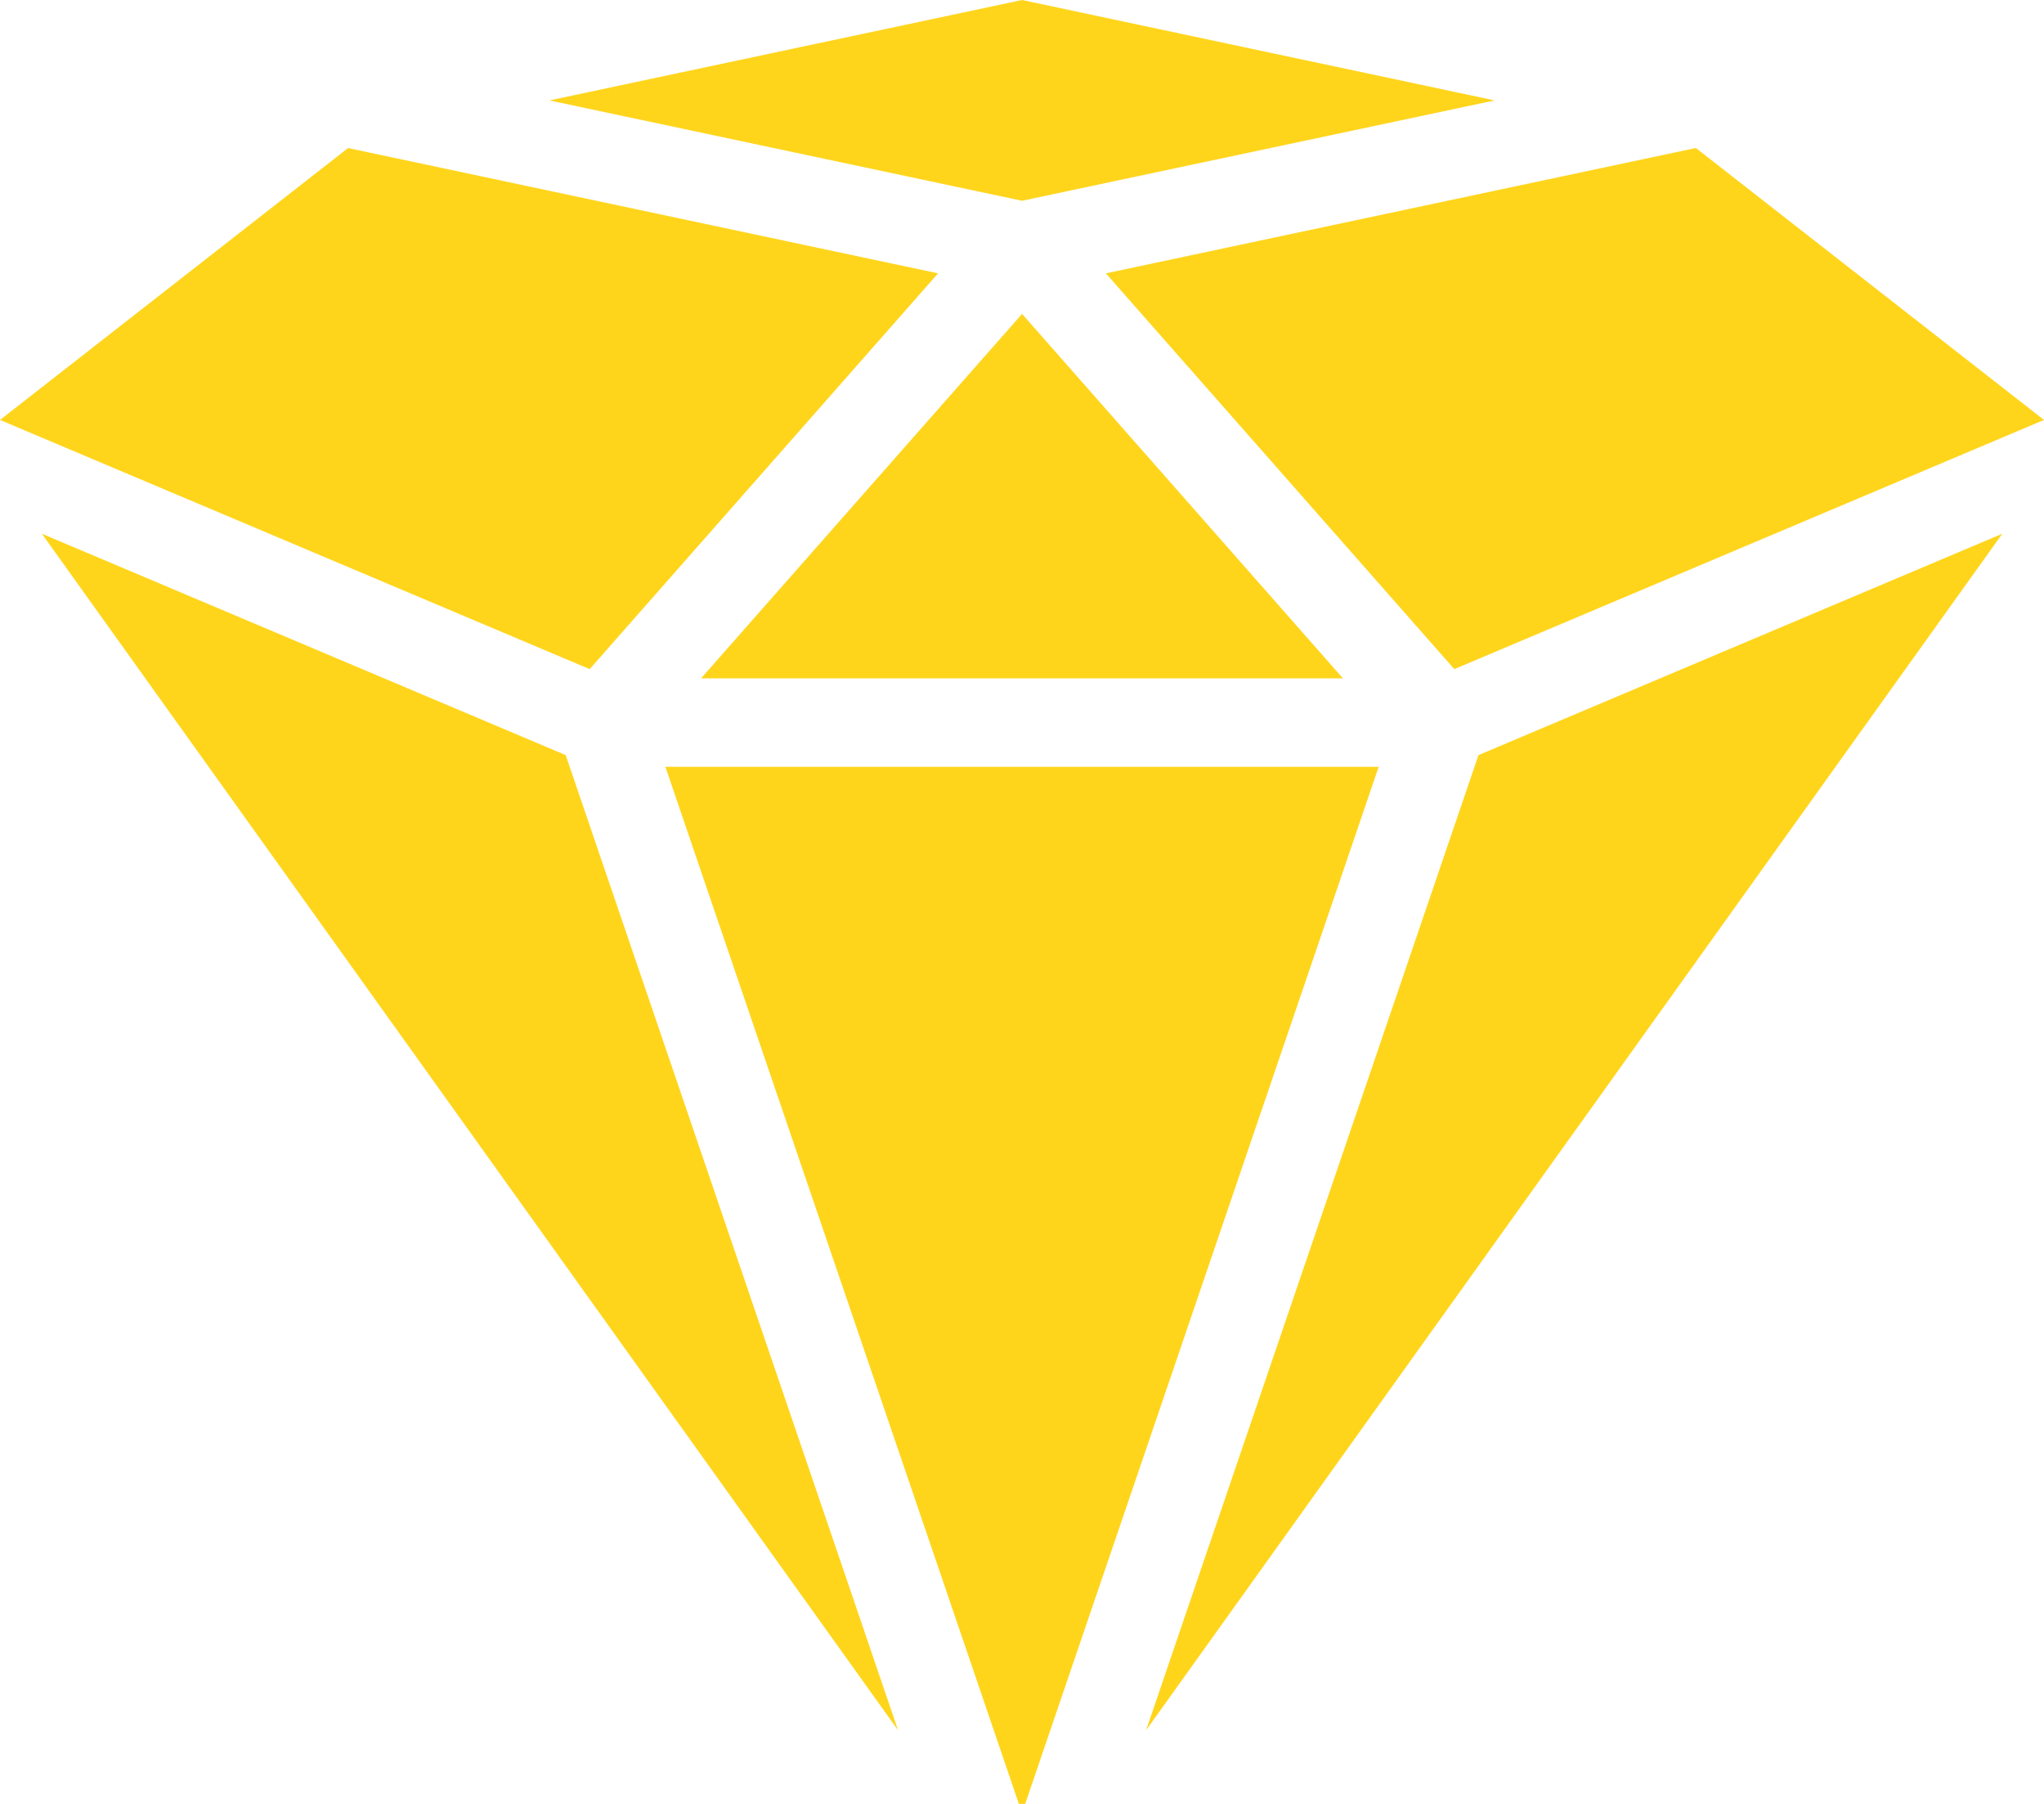 <svg width="34" height="30" viewBox="0 0 34 30" fill="none" xmlns="http://www.w3.org/2000/svg">
<path fill-rule="evenodd" clip-rule="evenodd" d="M22.933 12.752H11.068L16.948 30H17.053L22.933 12.752ZM5.79 2.462L0 6.984L9.809 11.128L15.604 4.546L5.79 2.462ZM18.395 4.546L24.191 11.128L34 6.984L28.209 2.461L18.395 4.546ZM17.001 3.339L9.139 1.67L17.001 0L24.862 1.67L17.001 3.339ZM0.696 8.876L9.41 12.558L14.939 28.776L0.696 8.876ZM24.593 12.558L33.307 8.876L19.064 28.775L24.593 12.558ZM11.661 11.282L17.001 5.22L22.339 11.282H11.661Z" fill="#FFD51C"/>
</svg>
